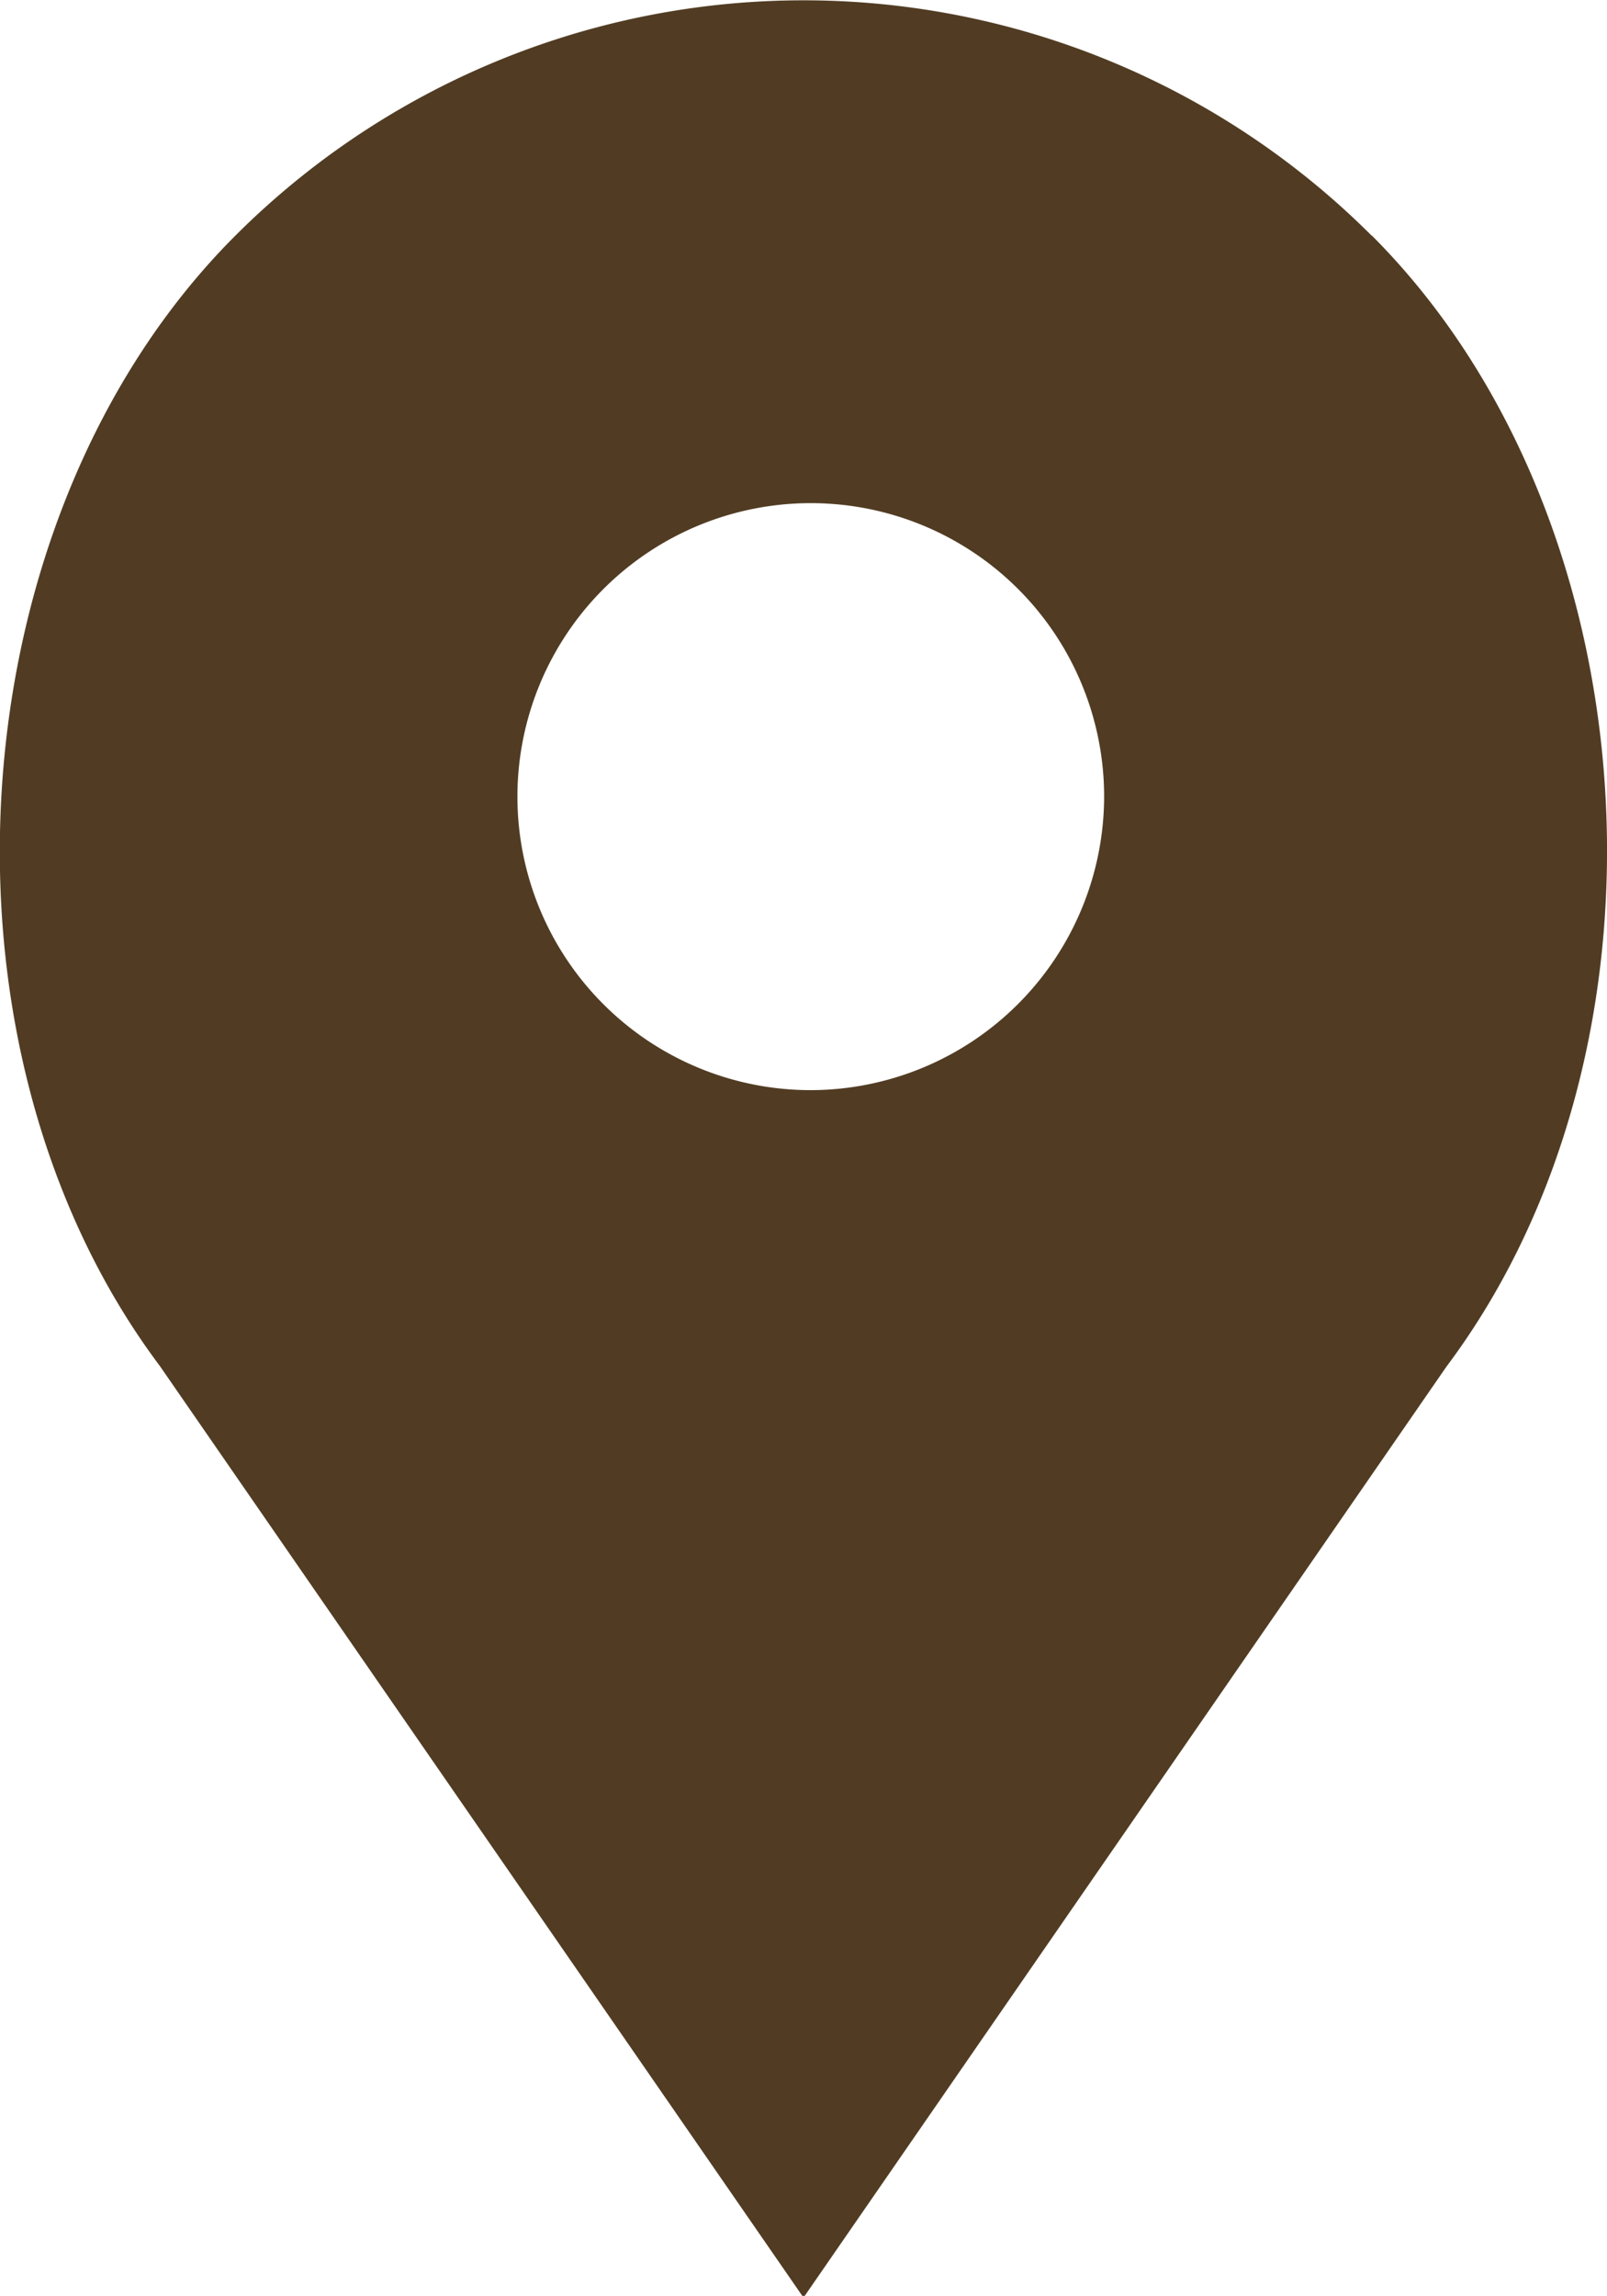 <svg xmlns="http://www.w3.org/2000/svg" viewBox="0 0 55.22 78.85"><defs><style>.a{fill:#513c23;}</style></defs><title>local</title><path class="a" d="M60.55,54.34A10.08,10.08,0,1,1,70.62,44.26,10.1,10.1,0,0,1,60.55,54.34M79.82,25a27.62,27.62,0,0,0-39.06,0c-9.65,9.65-10.85,27.8-2.59,38.81l22.12,32L82.38,63.84c8.29-11.05,7.09-29.2-2.56-38.85" transform="translate(-32.68 -16.9)"/></svg>